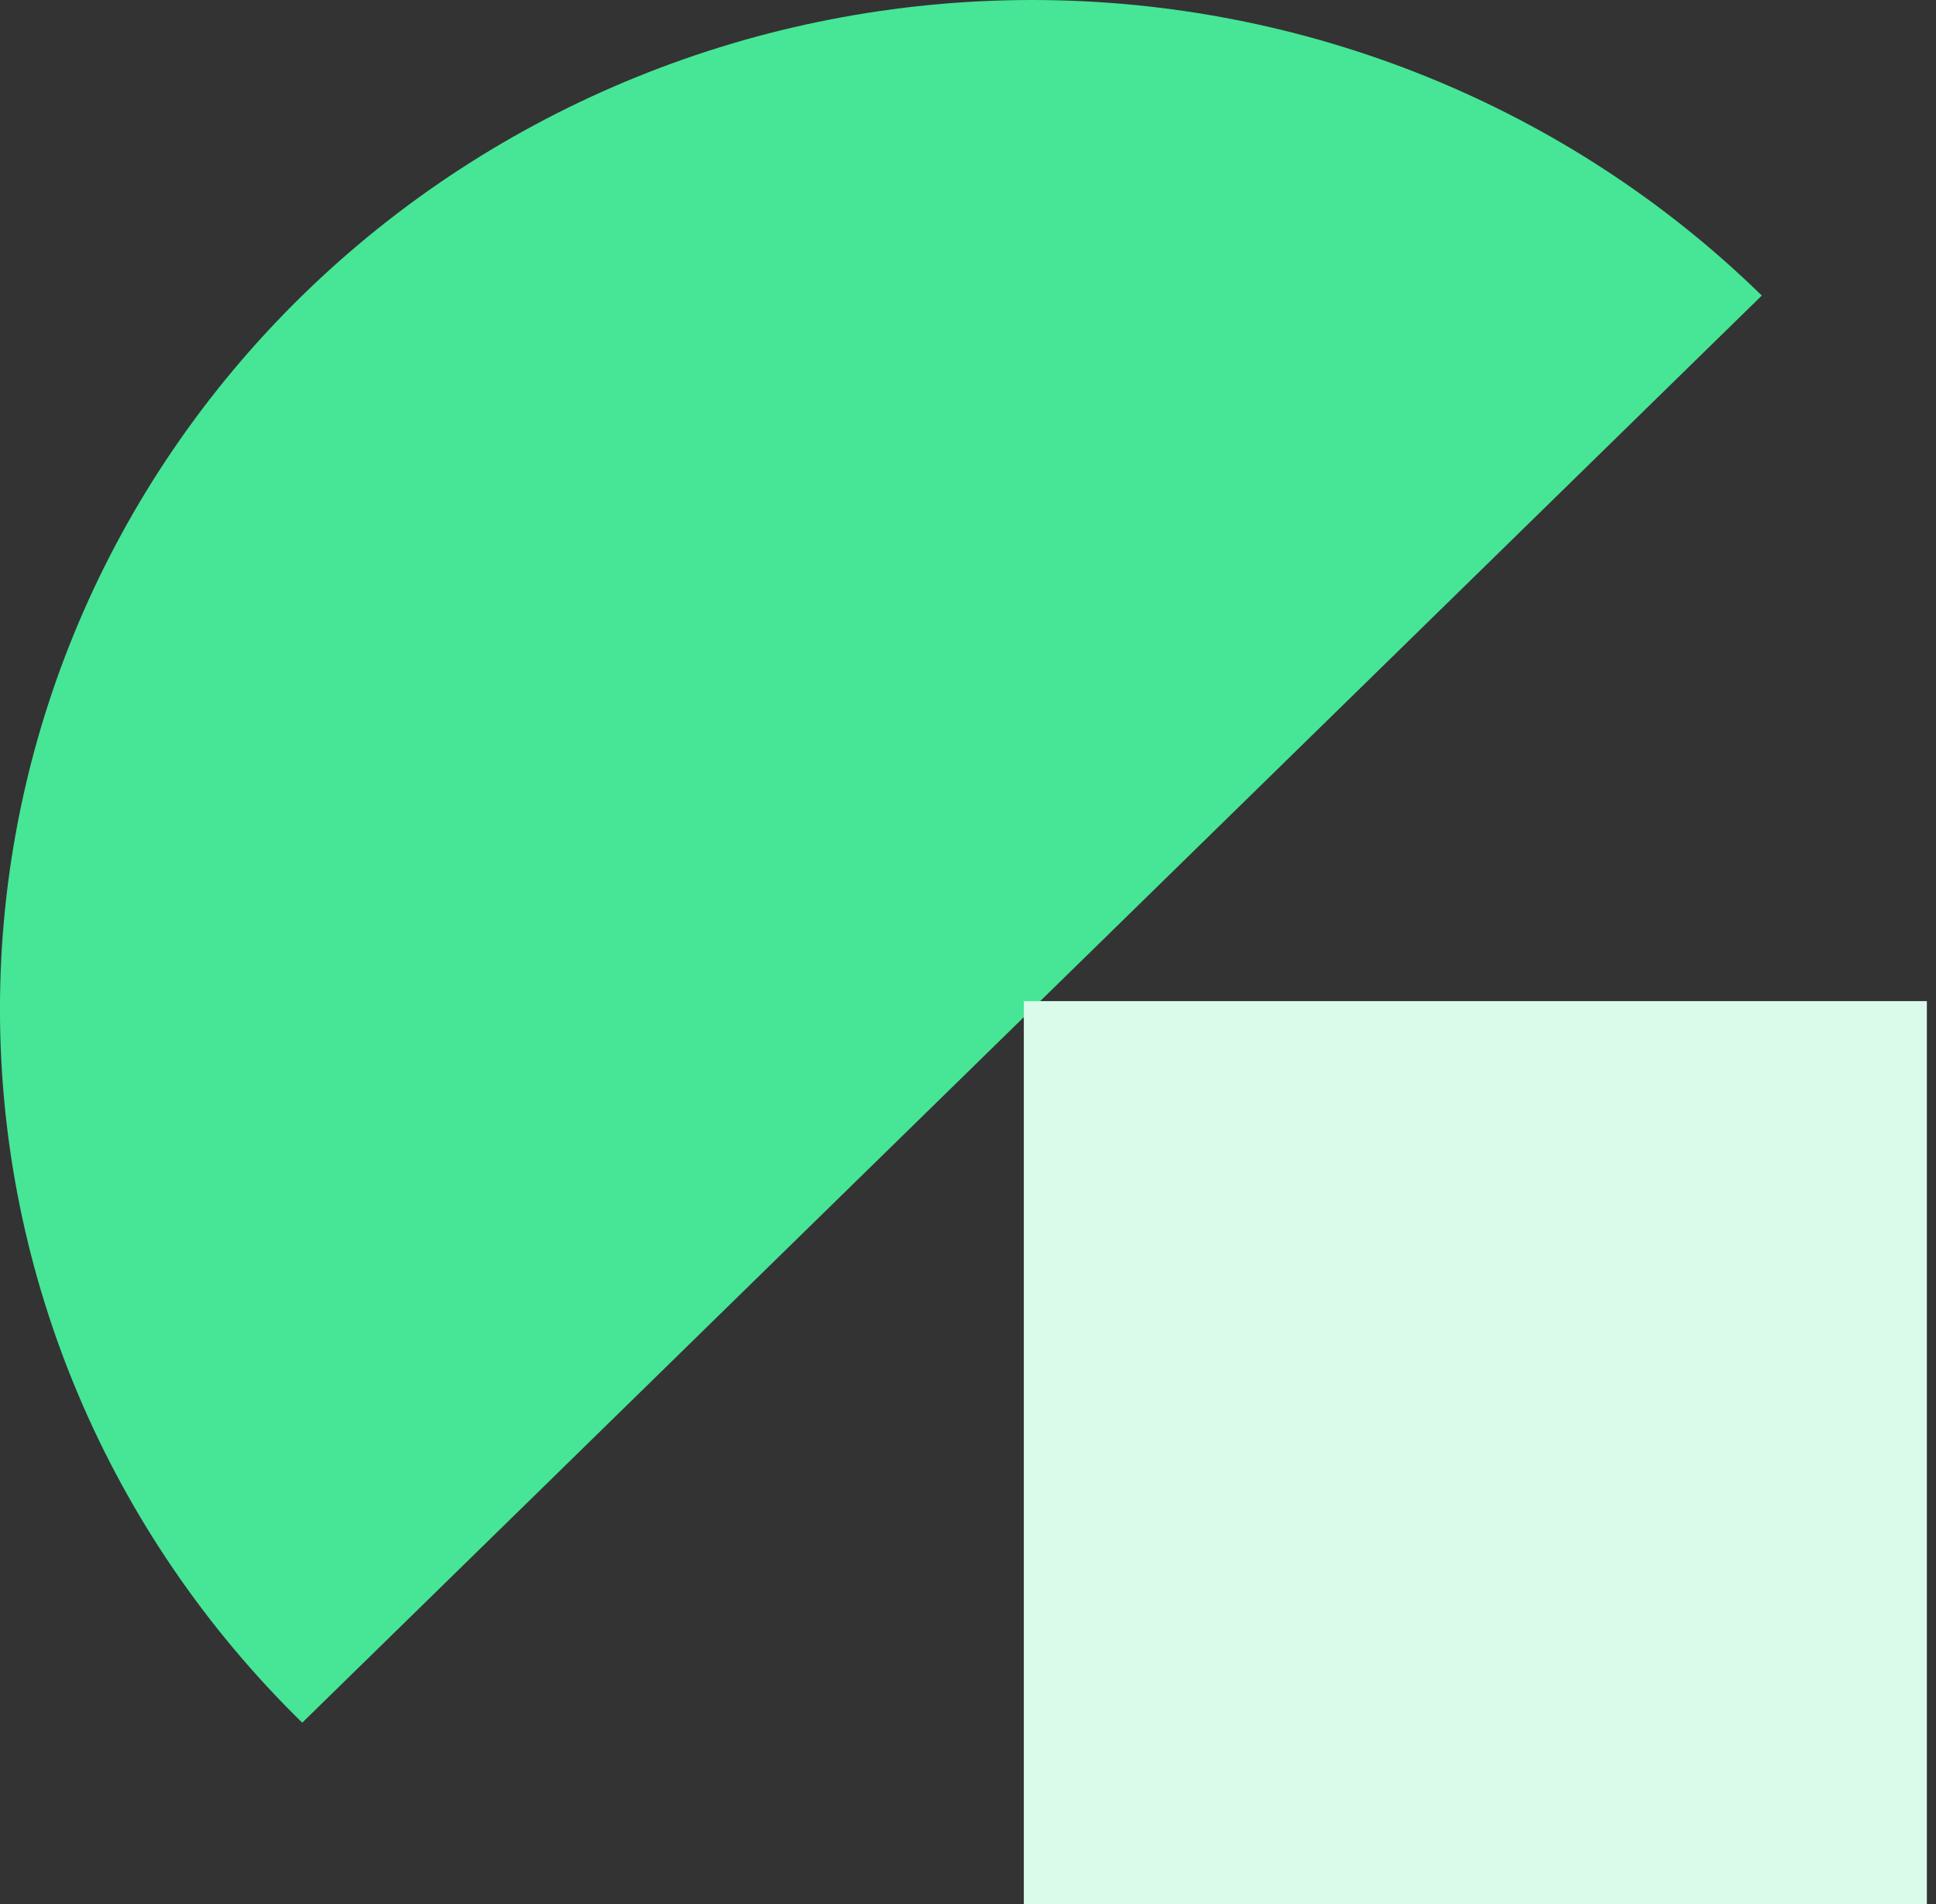 <svg width="61" height="60" viewBox="0 0 61 60" fill="none" xmlns="http://www.w3.org/2000/svg">
<rect x="0" y="0" width="61" height="60" fill="#333333" stroke="none"/>
<g id="Frame" clip-path="url(#clip0_769_1169)">
<g id="Group">
<path id="Vector" d="M55.511 9.314C49.413 3.35 41.142 0 32.517 0C23.893 -1.0162e-06 15.622 3.35 9.523 9.314C3.425 15.277 -0.001 23.366 -0.001 31.8C-0.001 40.234 3.425 48.322 9.523 54.286L32.517 31.8L55.511 9.314Z" fill="#46E696"/>
<path id="Vector_2" d="M60.712 31.547H32.259V60H60.712V31.547Z" fill="#DAFAEA"/>
</g>
</g>
<defs>
<clipPath id="clip0_769_1169">
<rect width="60.713" height="60" fill="white"/>
</clipPath>
</defs>
</svg>
